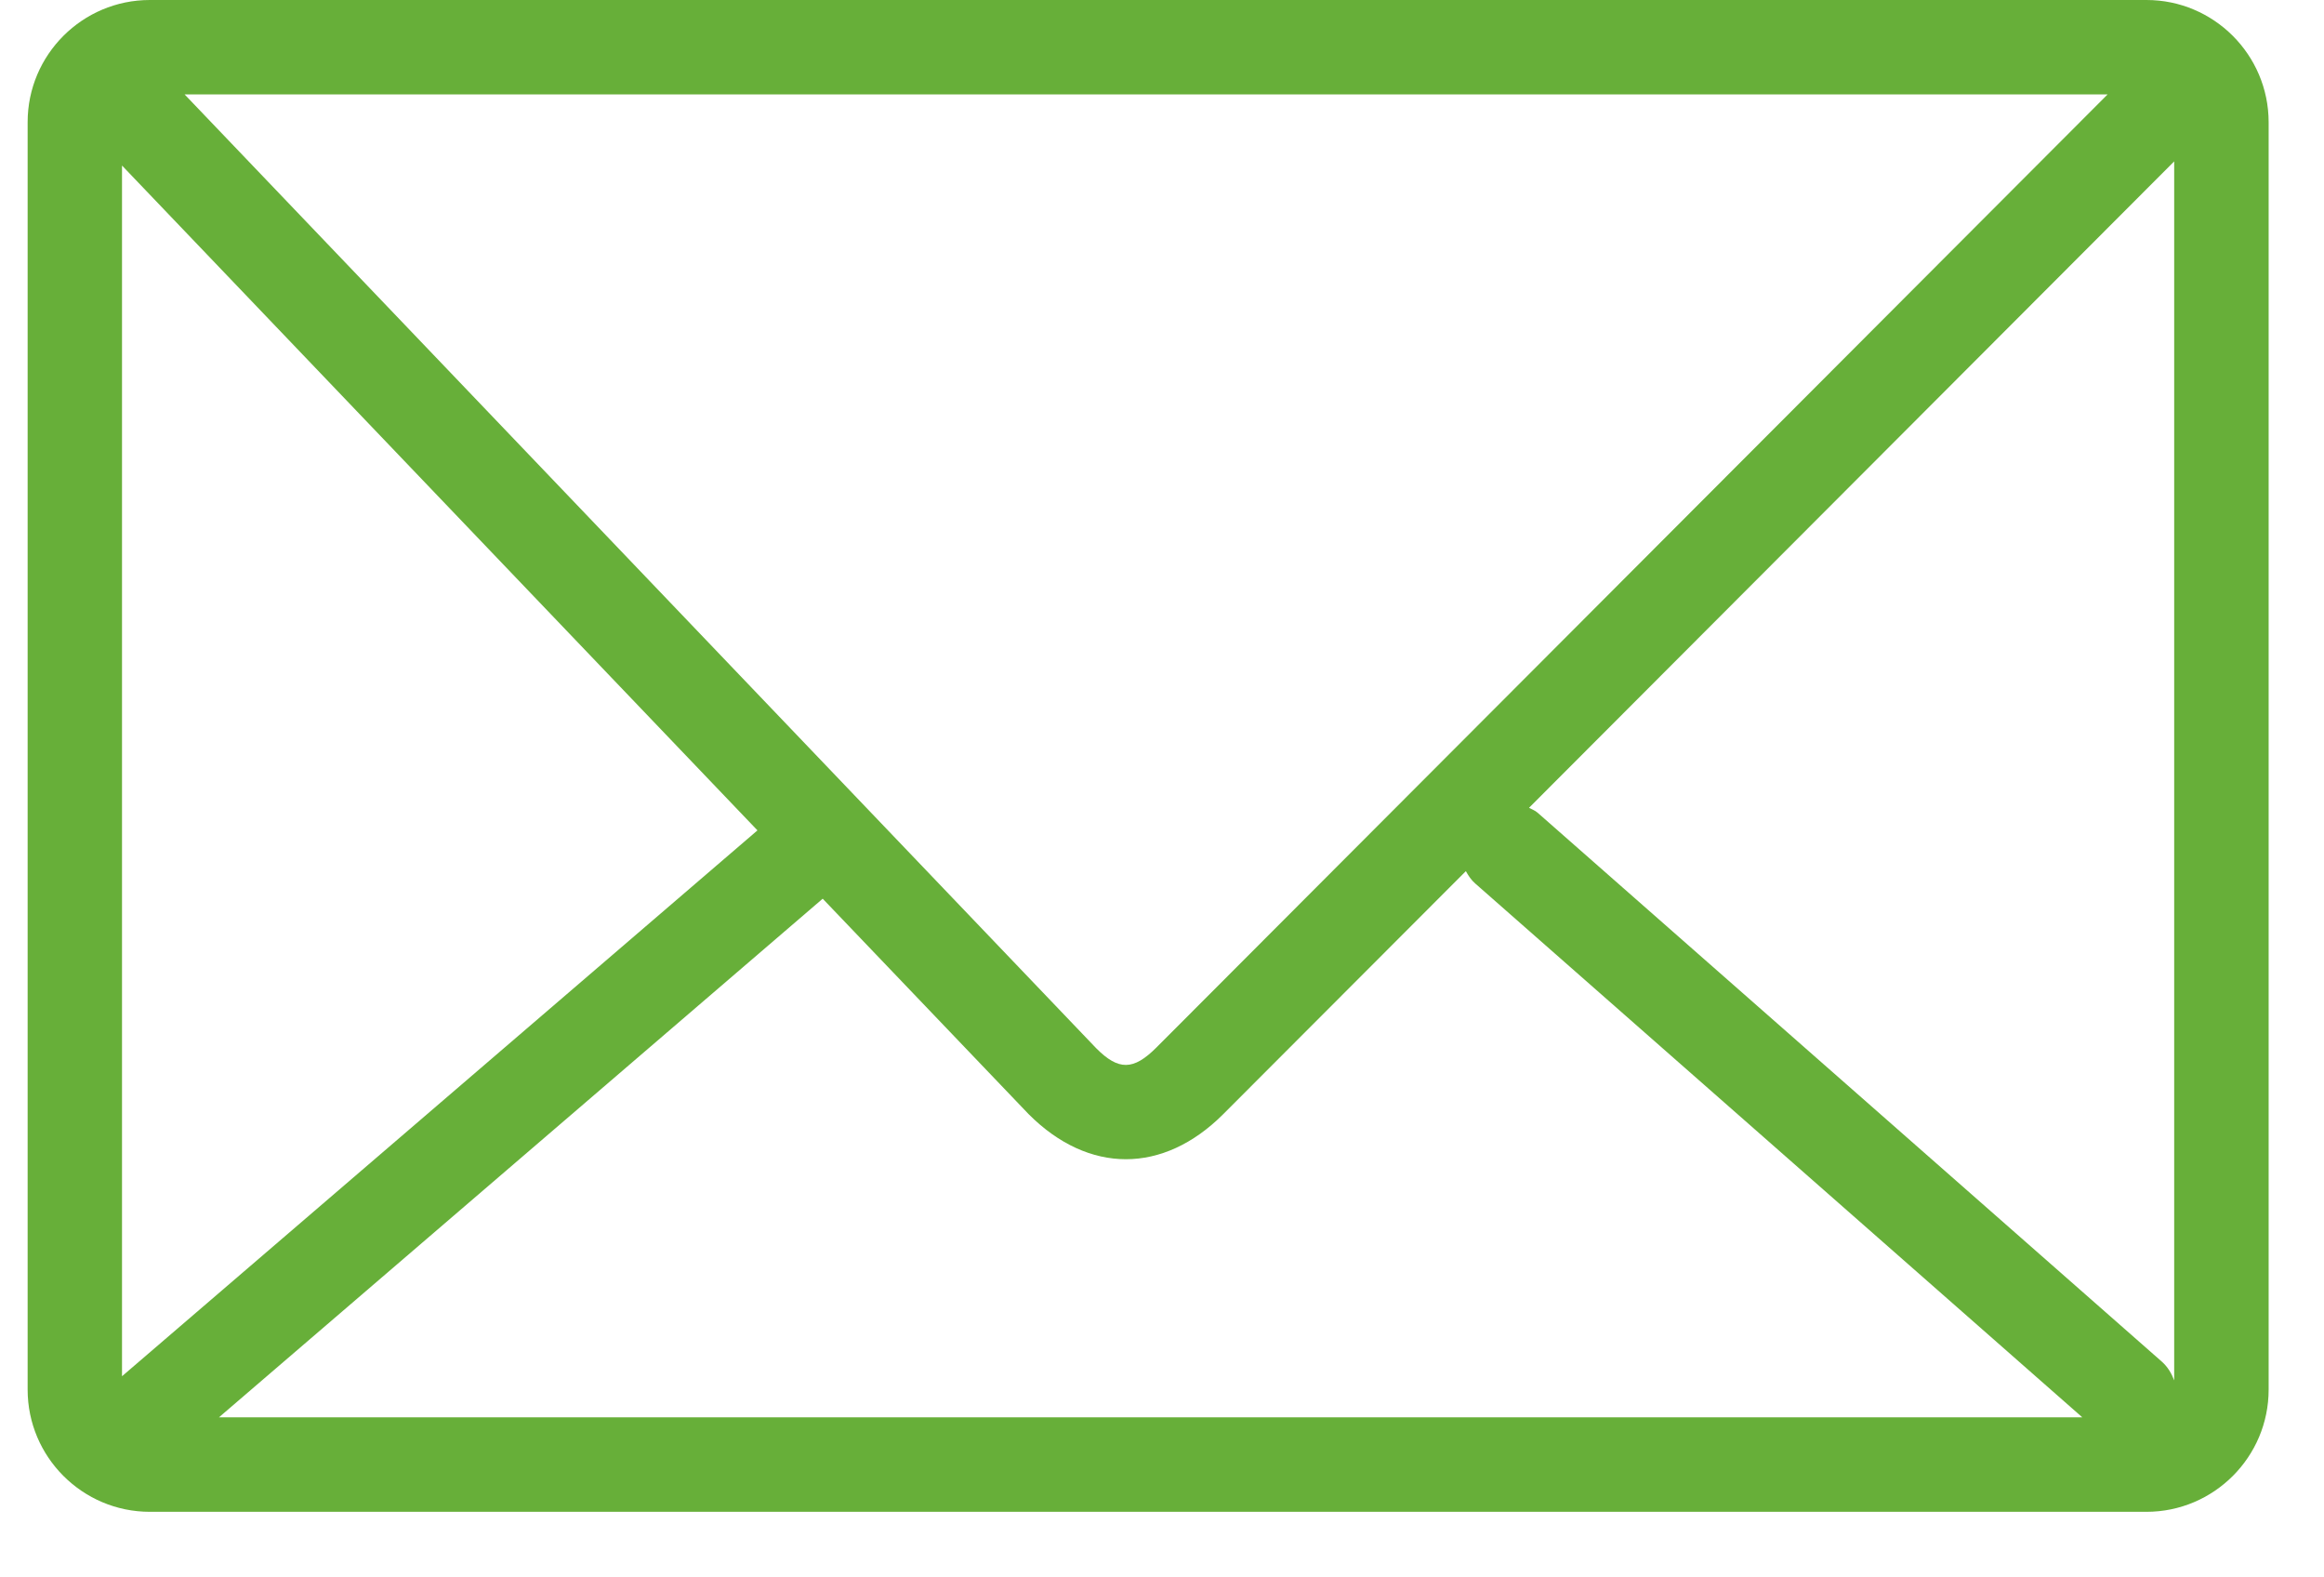 <?xml version="1.0" encoding="UTF-8" standalone="no"?>
<svg width="28px" height="19px" viewBox="0 0 28 19" version="1.1" xmlns="http://www.w3.org/2000/svg" xmlns:xlink="http://www.w3.org/1999/xlink">
    <!-- Generator: Sketch 3.8.1 (29687) - http://www.bohemiancoding.com/sketch -->
    <title>Page 1mail</title>
    <desc>Created with Sketch.</desc>
    <defs></defs>
    <g id="Symbols" stroke="none" stroke-width="1" fill="none" fill-rule="evenodd">
        <g id="Footer" transform="translate(-681, -31)" fill="#67AF39">
            <g id="Group-14">
                <g>
                    <g id="Group-12" transform="translate(681.333, 29)">
                        <path d="M25.713,18.401 L18.191,11.788 C18.16,11.761 18.123,11.749 18.089,11.73 L25.862,3.944 L25.862,18.627 C25.831,18.544 25.785,18.465 25.713,18.401 L25.713,18.401 Z M9.579,12.825 L12.062,15.422 C12.423,15.783 12.828,15.963 13.232,15.963 C13.637,15.963 14.043,15.782 14.404,15.421 L17.328,12.493 C17.358,12.547 17.392,12.6 17.441,12.642 L24.755,19.072 L2.305,19.072 L9.579,12.825 Z M8.793,12.002 L1.137,18.577 L1.137,3.994 L8.793,12.002 Z M13.599,14.618 C13.322,14.895 13.143,14.896 12.875,14.627 L1.891,3.137 L25.06,3.137 L13.599,14.618 Z M25.528,2 L1.472,2 C0.66,2 -1.13686838e-13,2.66 -1.13686838e-13,3.471 L-1.13686838e-13,18.738 C-1.13686838e-13,19.549 0.66,20.21 1.472,20.21 L25.528,20.21 C26.34,20.21 27,19.549 27,18.738 L27,3.471 C26.999,2.66 26.339,2 25.528,2 L25.528,2 Z" id="Page-1"></path>
                    </g>
                </g>
            </g>
        </g>
    </g>
</svg>